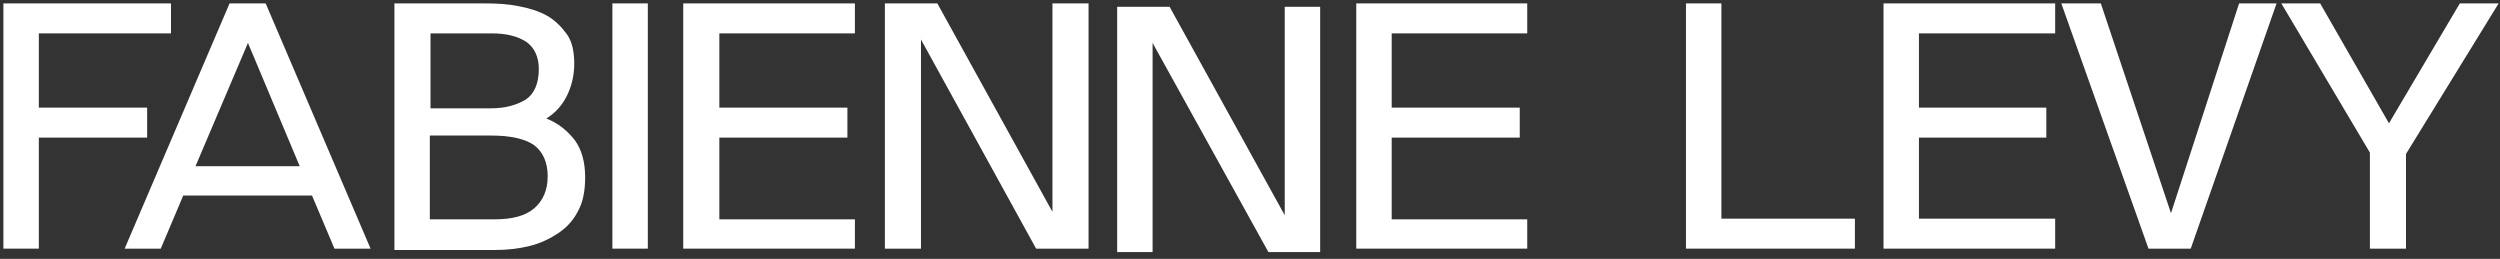 <?xml version="1.0" encoding="utf-8"?>
<!-- Generator: Adobe Illustrator 26.0.3, SVG Export Plug-In . SVG Version: 6.00 Build 0)  -->
<svg version="1.1" id="Calque_1" xmlns="http://www.w3.org/2000/svg" xmlns:xlink="http://www.w3.org/1999/xlink" x="0px" y="0px"
	 viewBox="0 0 367 38" style="enable-background:new 0 0 367 38;" xml:space="preserve">
<rect x="0" y="0" width="367" height="38" fill="#333333" stroke="none"/>
<style type="text/css">
	.st0{fill-rule:evenodd;clip-rule:evenodd;fill:#FFFFFF;}
</style>
<desc>Created with Sketch.</desc>
<g id="Mockups-New-2">
	<g id="New-2_x2F_1.1-Home" transform="translate(-74, -64)">
		<g id="Navbar" transform="translate(74, 64)">
			<g id="Logo">
				<polygon id="Fill-1" class="st0" points="308.4,0.5 318.7,31.3 328.7,0.5 334.2,0.5 321.6,36.5 315.4,36.5 302.6,0.5 				"/>
				<polygon id="Fill-2" class="st0" points="340.6,0.5 350.7,18.1 361.1,0.5 366.8,0.5 353.2,22.6 353.2,36.5 347.9,36.5 
					347.9,22.4 334.9,0.5 				"/>
				<polygon id="Fill-7" class="st0" points="0.5,0.5 25.1,0.5 25.1,4.9 5.7,4.9 5.7,15.8 21.6,15.8 21.6,20.2 5.7,20.2 5.7,36.5 
					0.5,36.5 				"/>
				<path id="Fill-9" class="st0" d="M63.1,32.2h9.4c2.7,0,4.6-0.5,5.9-1.6c1.3-1.1,2-2.7,2-4.7c0-2.1-0.7-3.6-2-4.6
					c-1.3-0.9-3.4-1.4-6.2-1.4h-9.1V32.2z M63.1,15.9h9c2.1,0,3.8-0.5,5.1-1.3c1.2-0.8,1.9-2.3,1.9-4.5c0-1.8-0.7-3.2-1.9-4
					c-1.3-0.8-2.9-1.2-5-1.2h-9V15.9z M57.9,0.5h13.3c1.8,0,3.4,0.1,4.9,0.4c1.6,0.3,2.9,0.7,4.2,1.4c1.2,0.7,2.1,1.6,2.9,2.7
					s1.1,2.6,1.1,4.4c0,1.7-0.4,3.3-1.1,4.7s-1.7,2.5-3,3.3c1.8,0.7,3.1,1.8,4.2,3.2c1,1.4,1.5,3.2,1.5,5.4c0,2-0.3,3.6-1,4.9
					c-0.7,1.4-1.6,2.4-2.9,3.3c-1.2,0.8-2.6,1.5-4.2,1.9c-1.6,0.4-3.3,0.6-5.2,0.6H57.9V0.5z"/>
				<polygon id="Fill-11" class="st0" points="89.9,36.5 95.1,36.5 95.1,0.5 89.9,0.5 				"/>
				<polygon id="Fill-13" class="st0" points="100.3,0.5 125.5,0.5 125.5,4.9 105.6,4.9 105.6,15.8 124.4,15.8 124.4,20.2 
					105.6,20.2 105.6,32.2 125.5,32.2 125.5,36.5 100.3,36.5 				"/>
				<polygon id="Fill-14" class="st0" points="152.1,36.5 135.2,5.8 135.2,36.5 129.9,36.5 129.9,0.5 137.6,0.5 154.5,31.1 
					154.5,0.5 159.8,0.5 159.8,36.5 				"/>
				<polygon id="Fill-15" class="st0" points="186.2,37 169.2,6.3 169.2,37 164,37 164,1 171.7,1 188.6,31.6 188.6,1 193.8,1 
					193.8,37 				"/>
				<polygon id="Fill-16" class="st0" points="199.1,0.5 224.2,0.5 224.2,4.9 204.3,4.9 204.3,15.8 223.1,15.8 223.1,20.2 
					204.3,20.2 204.3,32.2 224.2,32.2 224.2,36.5 199.1,36.5 				"/>
				<path id="Fill-18" class="st0" d="M36.4,6.3L44,24.4H28.7L36.4,6.3z M23.6,36.5l3.3-7.8h18.9l3.3,7.8h5.3L39,0.5h-5.3l-15.4,36
					H23.6z"/>
				<polygon id="Fill-20" class="st0" points="252.7,32.1 272.3,32.1 272.3,36.5 247.5,36.5 247.5,0.5 252.7,0.5 				"/>
				<polygon id="Fill-21" class="st0" points="276.5,0.5 301.7,0.5 301.7,4.9 281.7,4.9 281.7,15.8 300.4,15.8 300.4,20.2 
					281.7,20.2 281.7,32.1 301.7,32.1 301.7,36.5 276.5,36.5 				"/>
			</g>
		</g>
	</g>
</g>
</svg>
